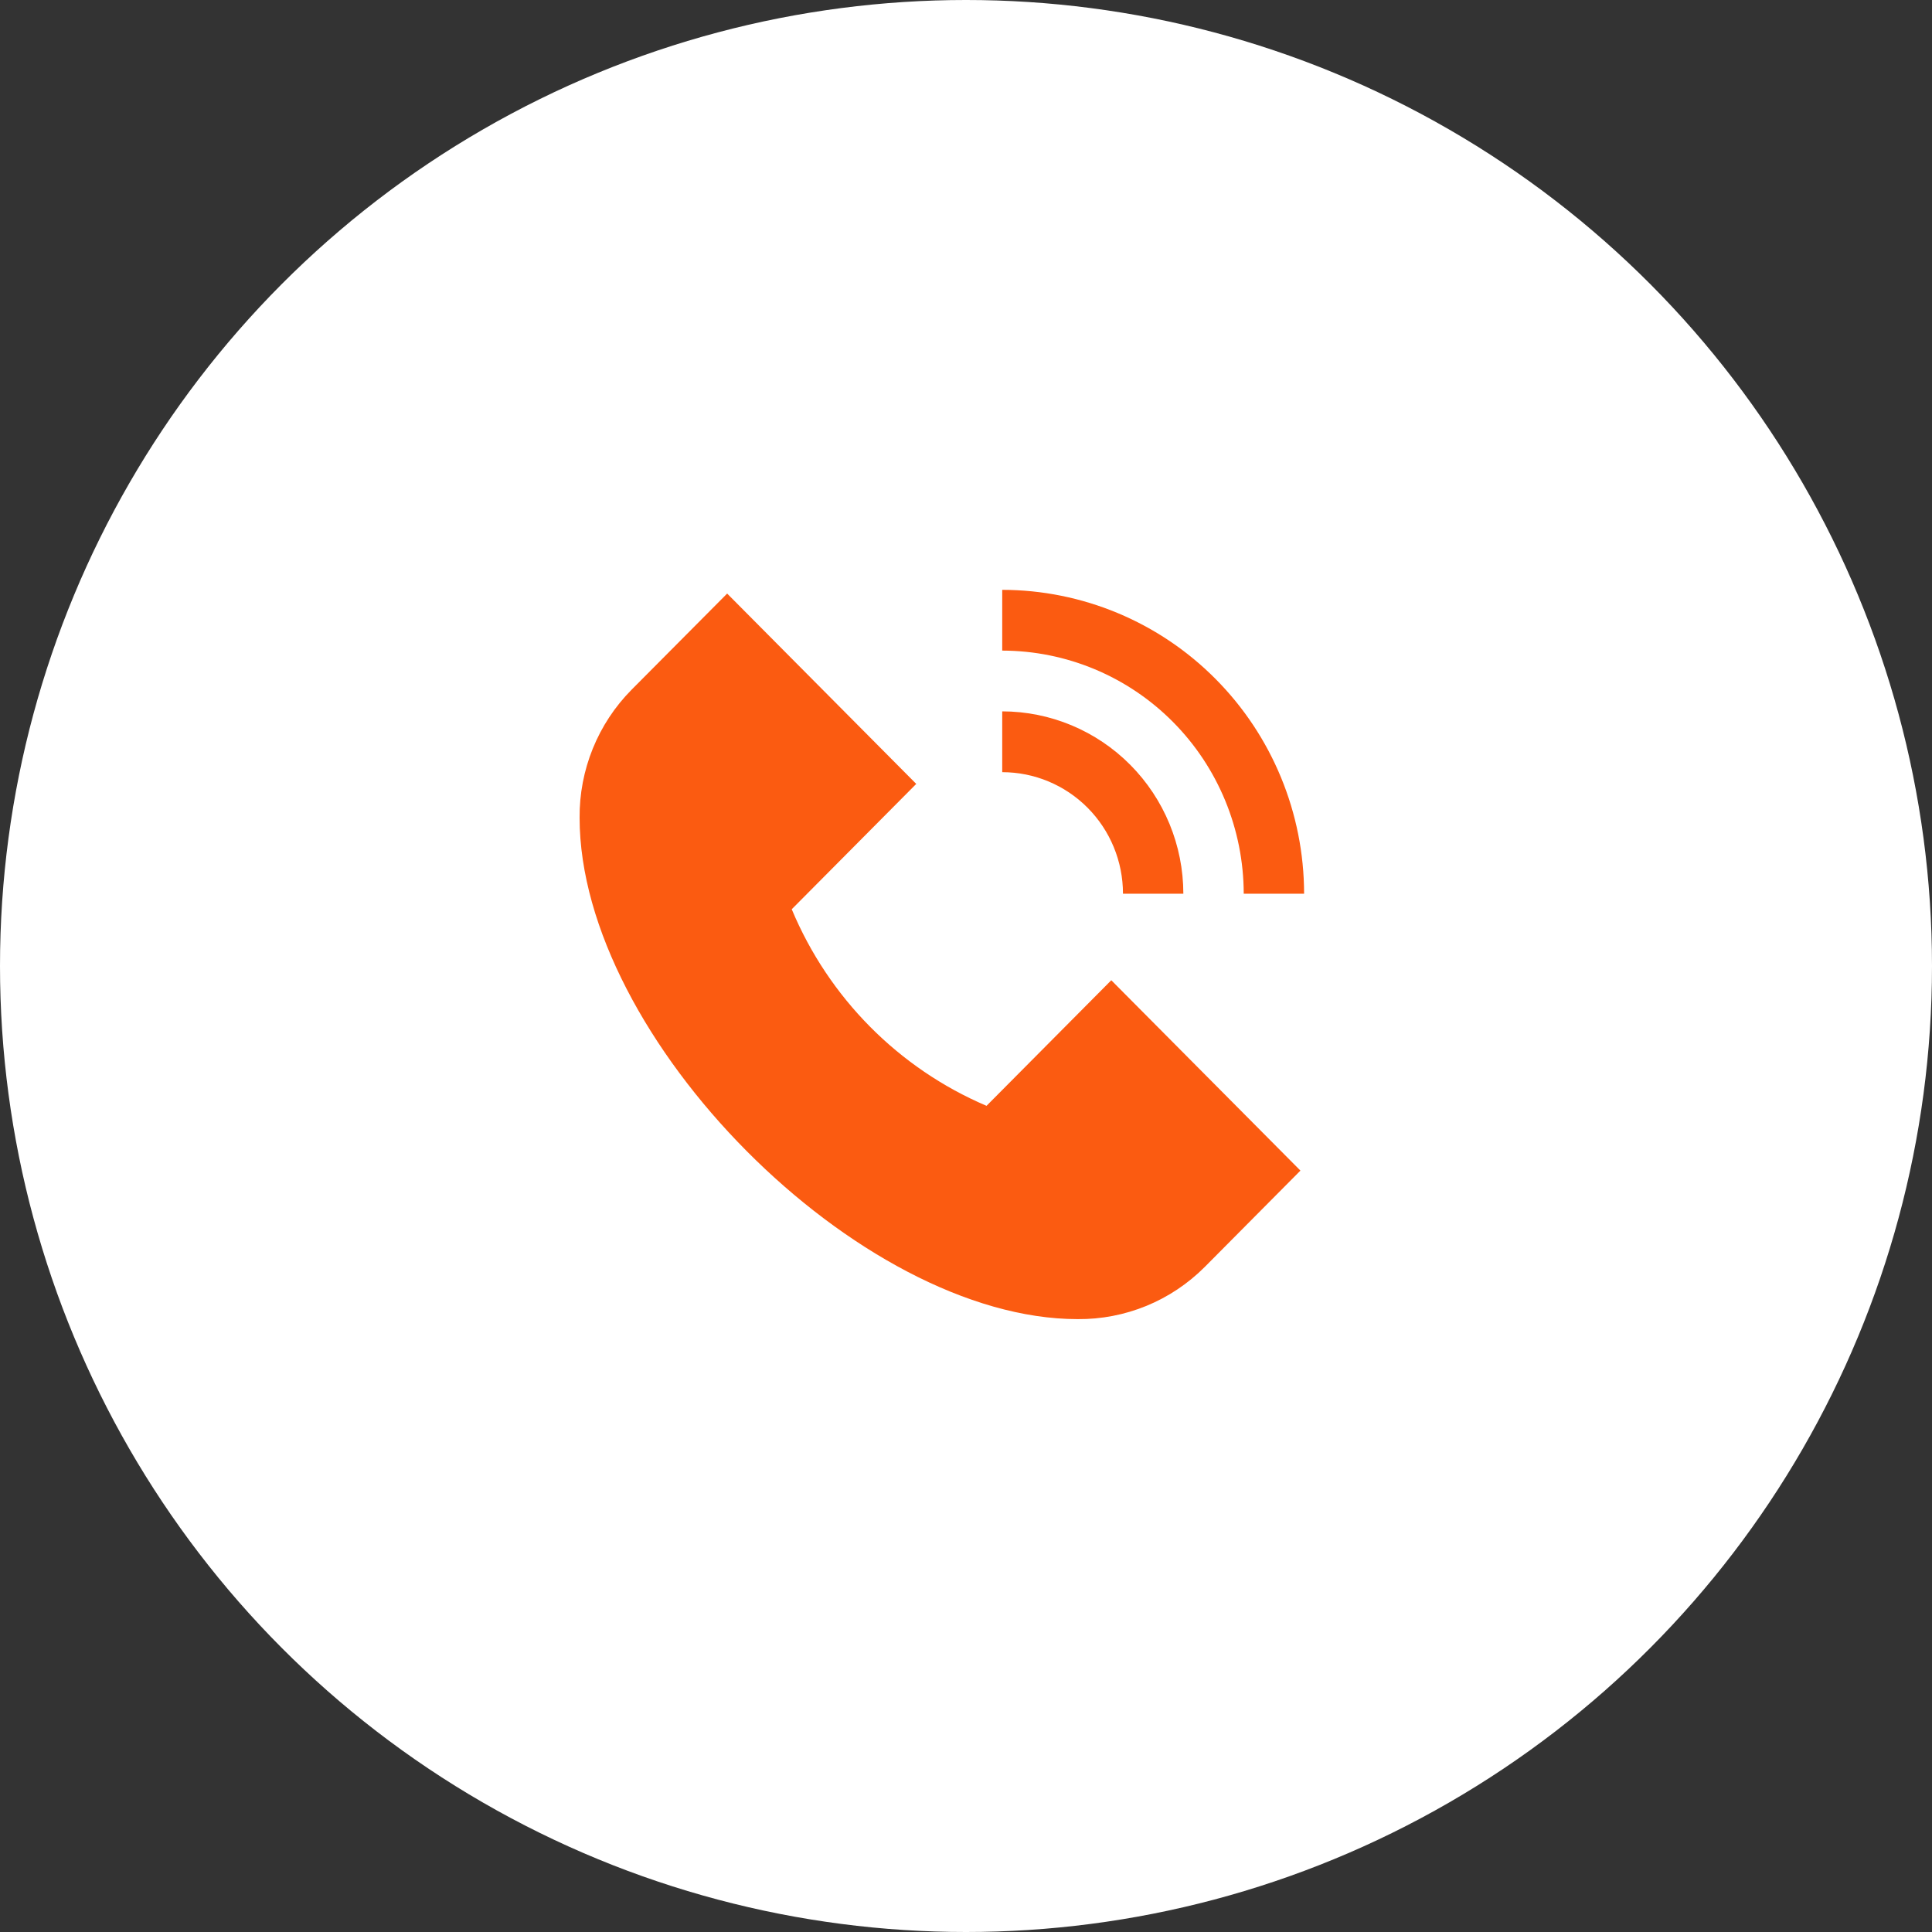 <?xml version="1.0" encoding="UTF-8"?> <svg xmlns="http://www.w3.org/2000/svg" width="40" height="40" viewBox="0 0 40 40" fill="none"><rect x="0" y="0" width="40" height="40" fill="#333333" stroke="none"/> <circle cx="20" cy="20" r="20" fill="white"></circle> <path d="M23.008 20.295L26.924 24.236L24.942 26.232C24.596 26.578 24.186 26.852 23.735 27.037C23.283 27.222 22.8 27.315 22.312 27.311C17.783 27.311 12 21.49 12 16.93C11.996 16.44 12.089 15.953 12.273 15.499C12.457 15.044 12.729 14.631 13.073 14.283L15.055 12.289L18.97 16.23L16.392 18.825C17.158 20.659 18.605 22.119 20.425 22.895L23.008 20.295ZM25.75 18.503H27C26.998 16.835 26.339 15.236 25.167 14.057C23.996 12.877 22.407 12.214 20.75 12.212V13.47C22.076 13.472 23.347 14.002 24.284 14.946C25.221 15.889 25.748 17.169 25.75 18.503ZM23.25 18.503H24.5C24.499 17.502 24.104 16.543 23.401 15.835C22.698 15.127 21.744 14.729 20.75 14.728V15.987C21.413 15.987 22.049 16.252 22.518 16.724C22.987 17.196 23.25 17.836 23.25 18.503Z" fill="#FB5B11"></path> </svg> 